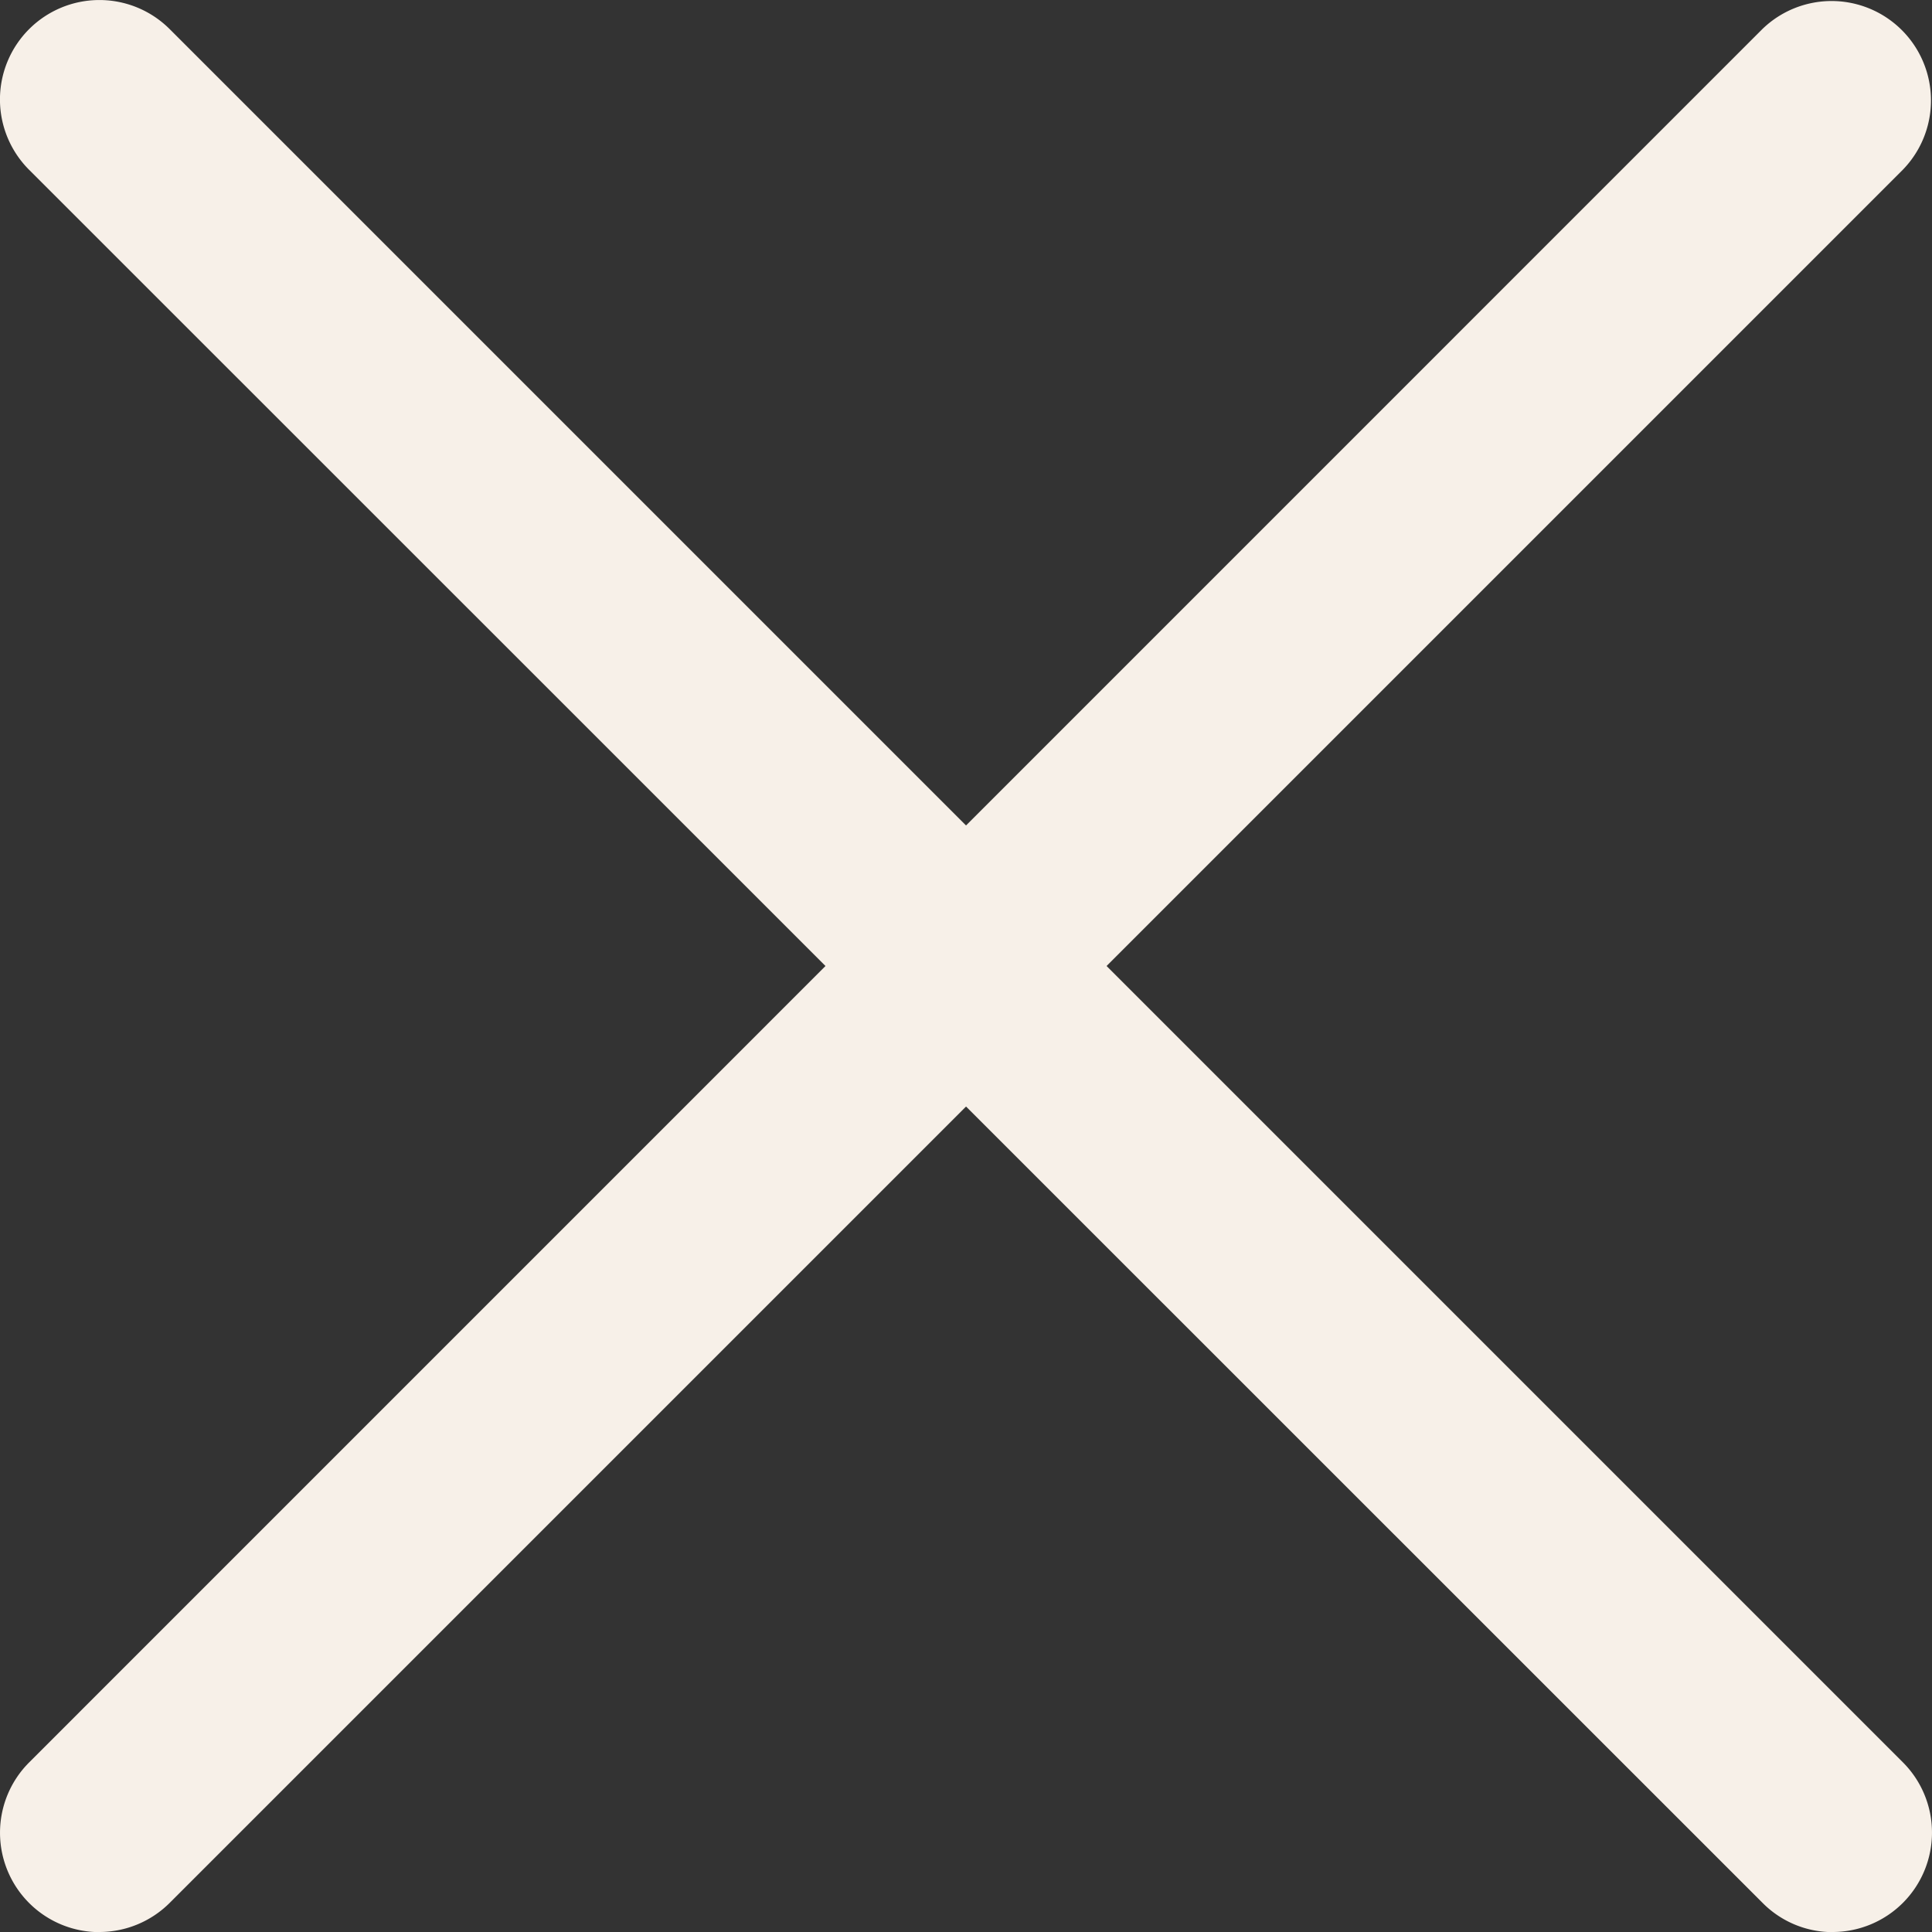 <svg xmlns="http://www.w3.org/2000/svg" width="14.926" height="14.927" viewBox="0 0 14.926 14.927">
  <rect x="0" y="0" width="14.926" height="14.927" fill="#333333" stroke="none"/>
  <g id="close-btn" transform="translate(-0.039 0.001)">
    <path id="Path_1" data-name="Path 1" d="M.807,14.926a.768.768,0,0,1-.543-1.311L13.654.224A.768.768,0,0,1,14.74,1.31L1.35,14.7a.77.77,0,0,1-.544.225Zm0,0" transform="translate(0)" fill="#f7f0e8"/>
    <path id="Path_2" data-name="Path 2" d="M14.2,14.926a.762.762,0,0,1-.543-.225L.264,1.311A.768.768,0,0,1,1.35.224l13.39,13.39a.768.768,0,0,1-.542,1.311Zm0,0" transform="translate(0 0)" fill="#f7f0e8"/>
  </g>
</svg>

